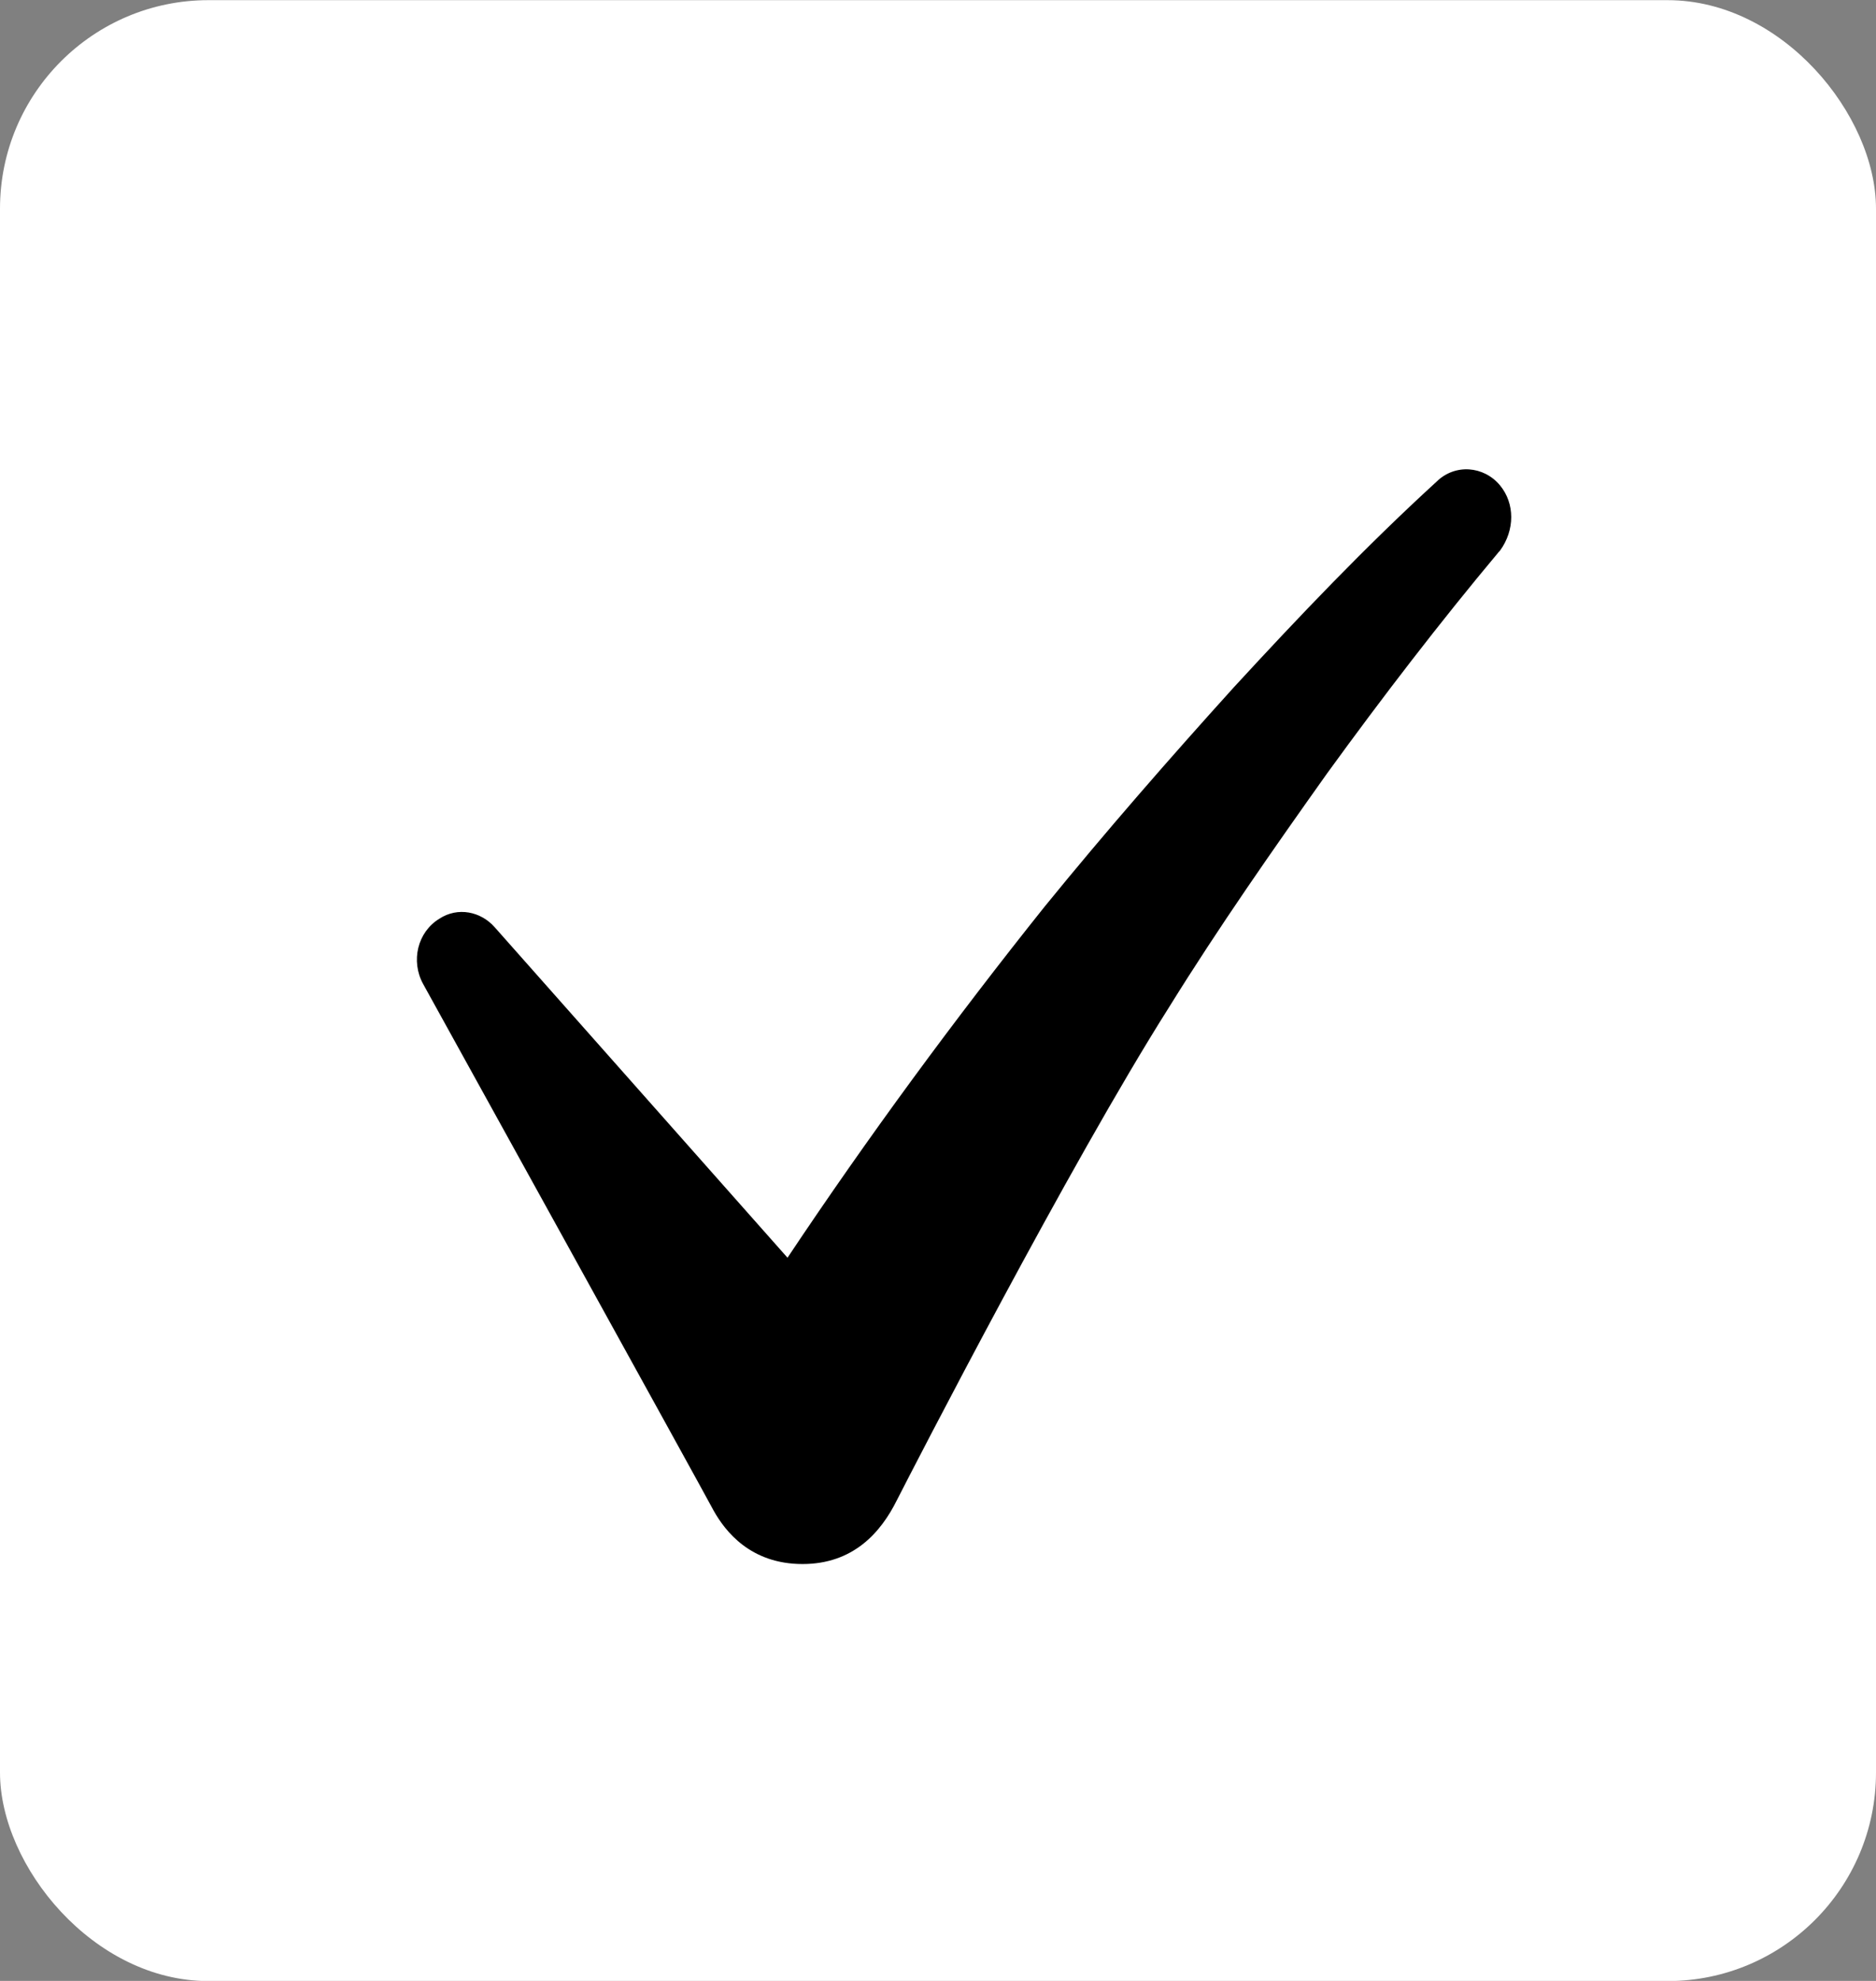 <svg width="36" height="38" viewBox="0 0 36 38" fill="none" xmlns="http://www.w3.org/2000/svg">
<rect x="0" y="0" width="36" height="38" fill="#808080" stroke="none"/>
<rect y="0.003" width="36" height="38" rx="4" fill="white"/>
<path d="M28.784 9.31C28.475 8.938 27.922 8.891 27.567 9.24C26.196 10.494 24.935 11.818 23.674 13.188C22.435 14.558 21.218 15.952 20.046 17.392C18.32 19.552 16.661 21.805 15.112 24.127L9.493 17.787C9.227 17.485 8.785 17.392 8.431 17.624C8.011 17.88 7.878 18.437 8.121 18.878C8.121 18.878 13.475 28.563 13.696 28.981C13.918 29.376 14.404 30.003 15.4 30.003C16.373 30.003 16.904 29.399 17.214 28.772C17.546 28.122 20.51 22.362 22.435 19.32C23.386 17.787 24.426 16.3 25.466 14.837C26.528 13.374 27.634 11.934 28.762 10.587L28.784 10.564C29.072 10.169 29.072 9.658 28.784 9.31Z" fill="black"/>
</svg>
